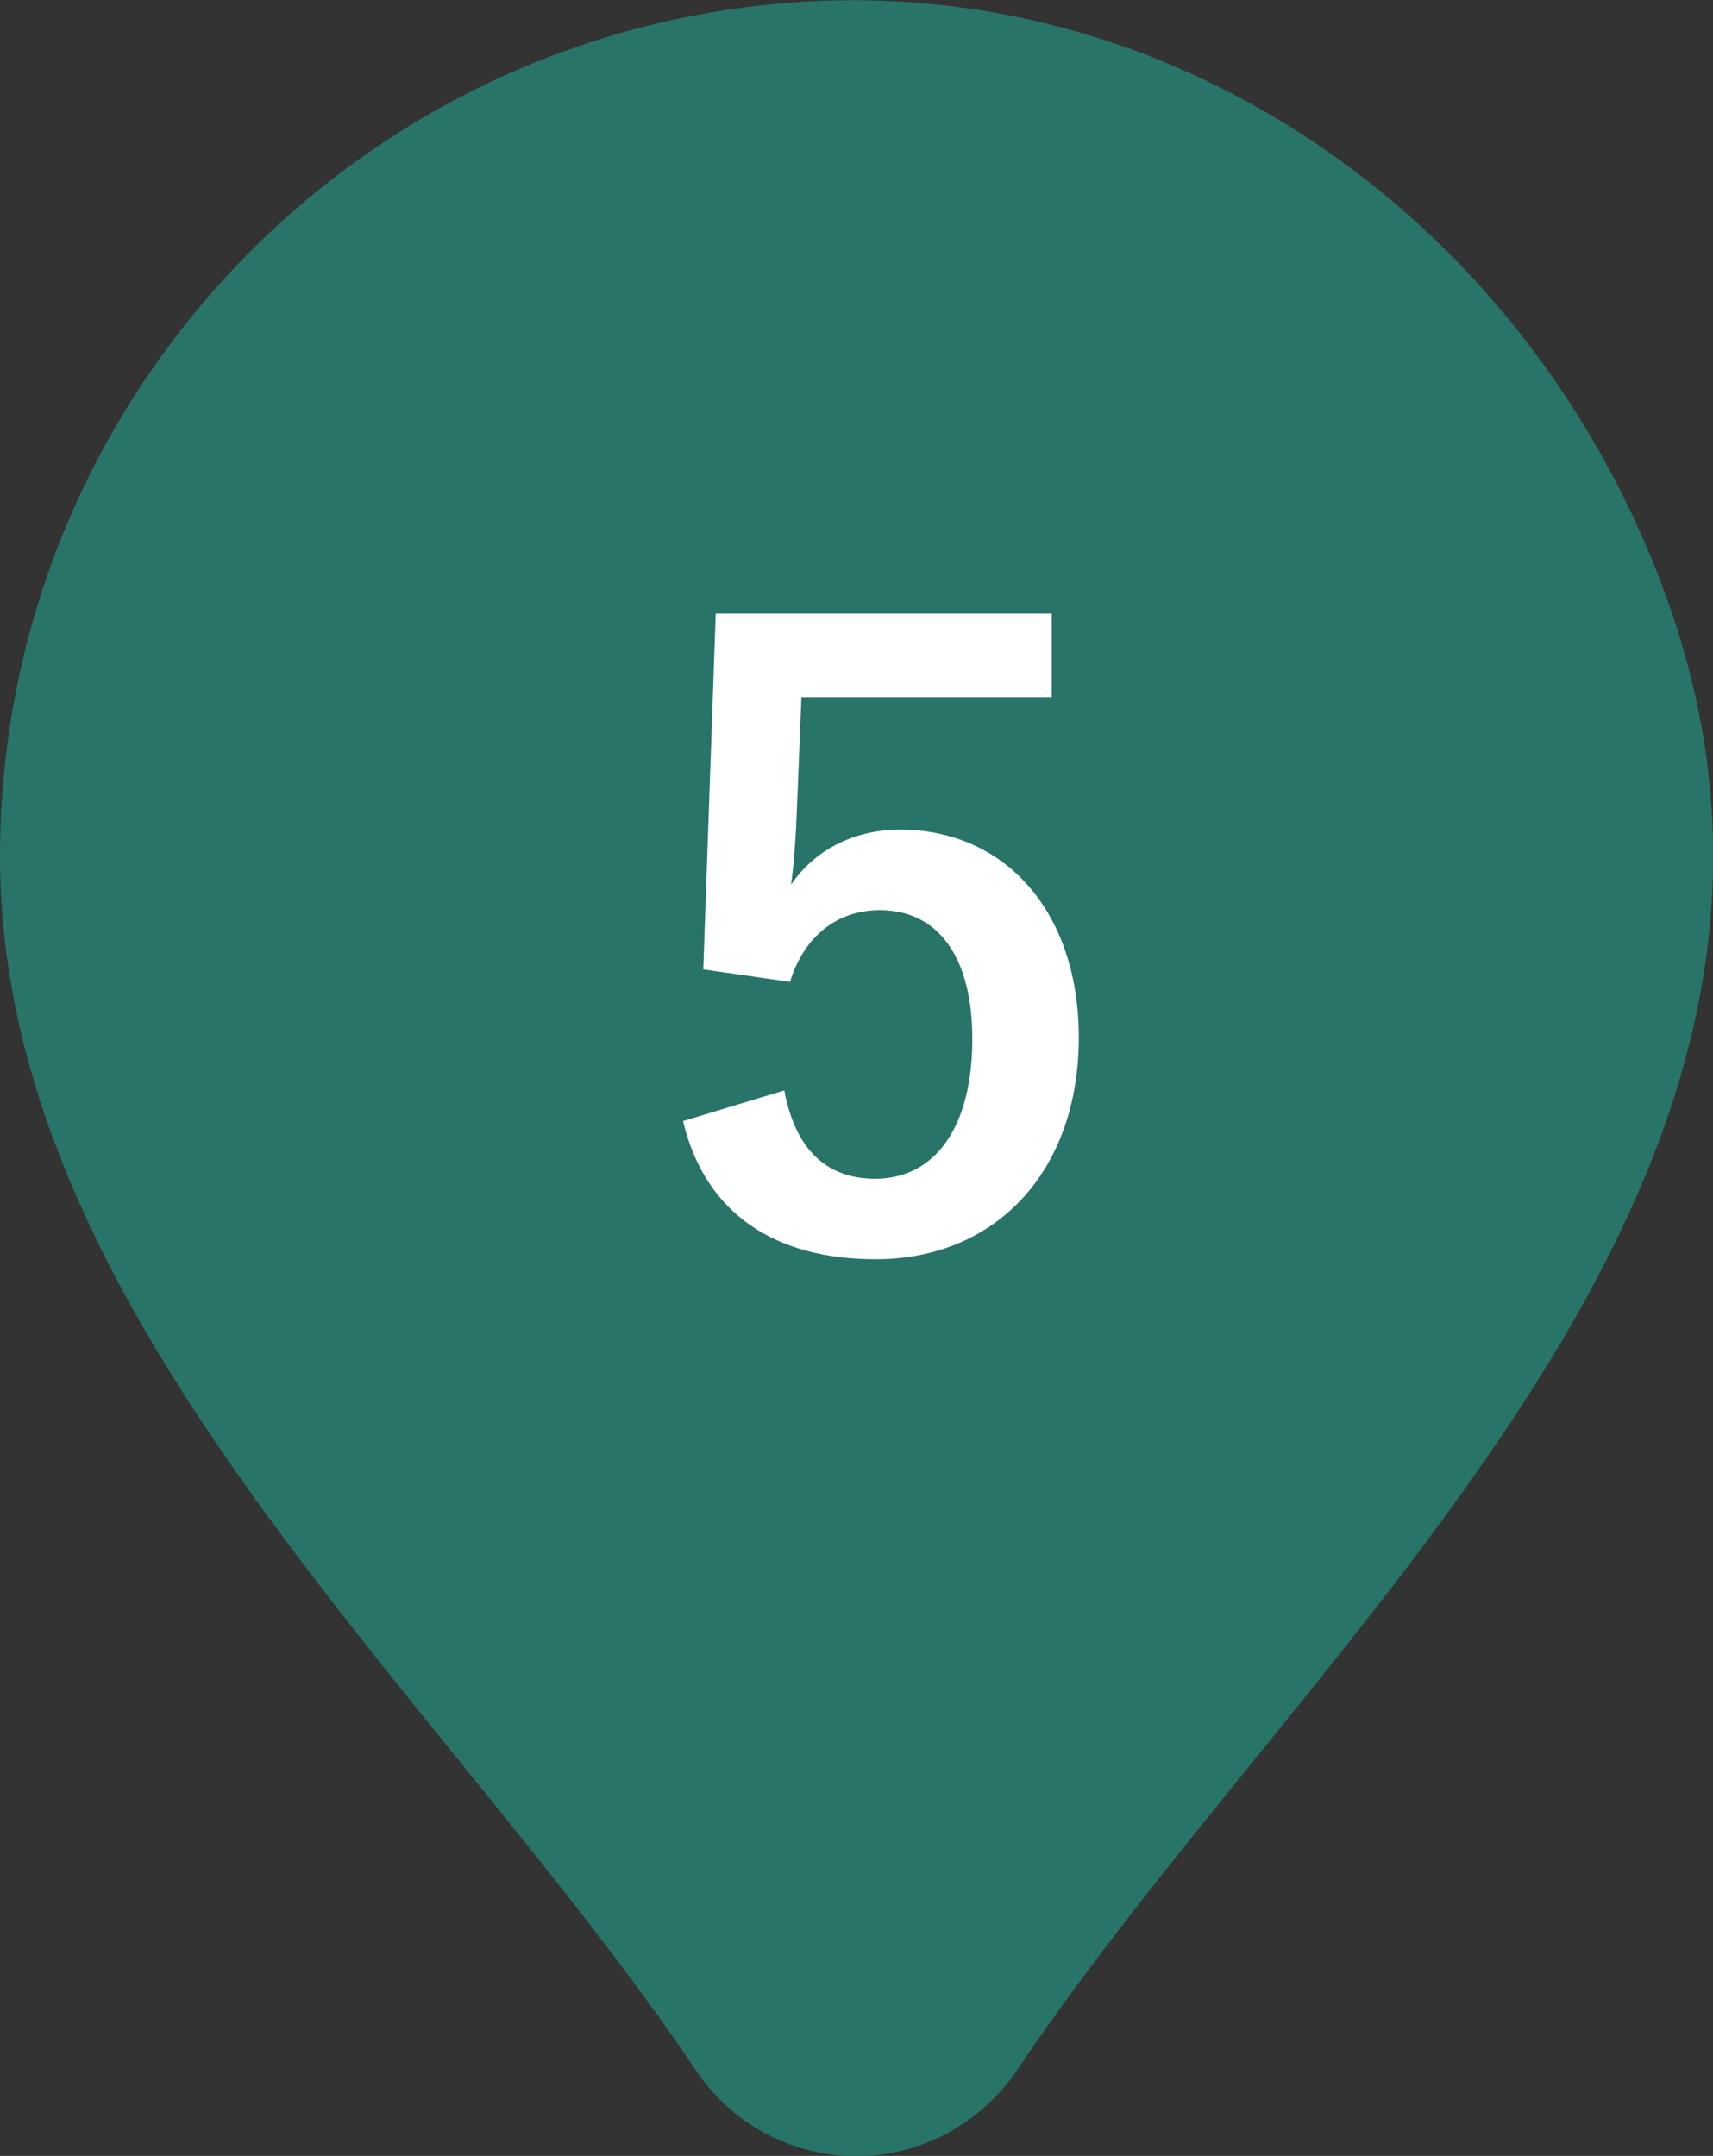 <?xml version="1.0" encoding="utf-8"?>
<!-- Generator: Adobe Illustrator 28.1.0, SVG Export Plug-In . SVG Version: 6.00 Build 0)  -->
<svg version="1.1" id="レイヤー_1" xmlns="http://www.w3.org/2000/svg" xmlns:xlink="http://www.w3.org/1999/xlink" x="0px"
	 y="0px" viewBox="0 0 32.98 41.5" style="enable-background:new 0 0 32.98 41.5;" xml:space="preserve">
<rect x="0" y="0" width="32.98" height="41.5" fill="#333333" stroke="none"/>
<style type="text/css">
	.st0{fill-rule:evenodd;clip-rule:evenodd;fill:#287468;}
	.st1{enable-background:new    ;}
	.st2{fill:#FFFFFF;}
</style>
<path id="パス_1418_00000121989591817964145140000010634561834798598823_" class="st0" d="M19.6,39.82
	c5.74-8.52,16.52-16.99,12.51-28.25c-2.59-7.25-9.46-12.2-17.13-11.5C6.49,0.85,0,7.97,0,16.49c0,8.92,8.54,16.13,13.41,23.38
	c1.15,1.7,3.46,2.15,5.16,0.99C18.98,40.58,19.33,40.23,19.6,39.82"/>
<g class="st1">
	<path class="st2" d="M20.26,13.42h-4.83l-0.1,2.46c-0.02,0.37-0.05,0.8-0.1,1.15c0.43-0.64,1.18-1.06,2.1-1.06
		c2.02,0,3.44,1.58,3.44,4c0,2.58-1.6,4.27-3.91,4.27c-1.92,0-3.28-0.86-3.71-2.66l1.95-0.59c0.22,1.18,0.85,1.7,1.75,1.7
		c1.15,0,1.87-0.99,1.87-2.69c0-1.58-0.66-2.48-1.78-2.48c-0.82,0-1.46,0.5-1.73,1.38l-1.67-0.24l0.24-6.85h6.47V13.42z"/>
</g>
</svg>
